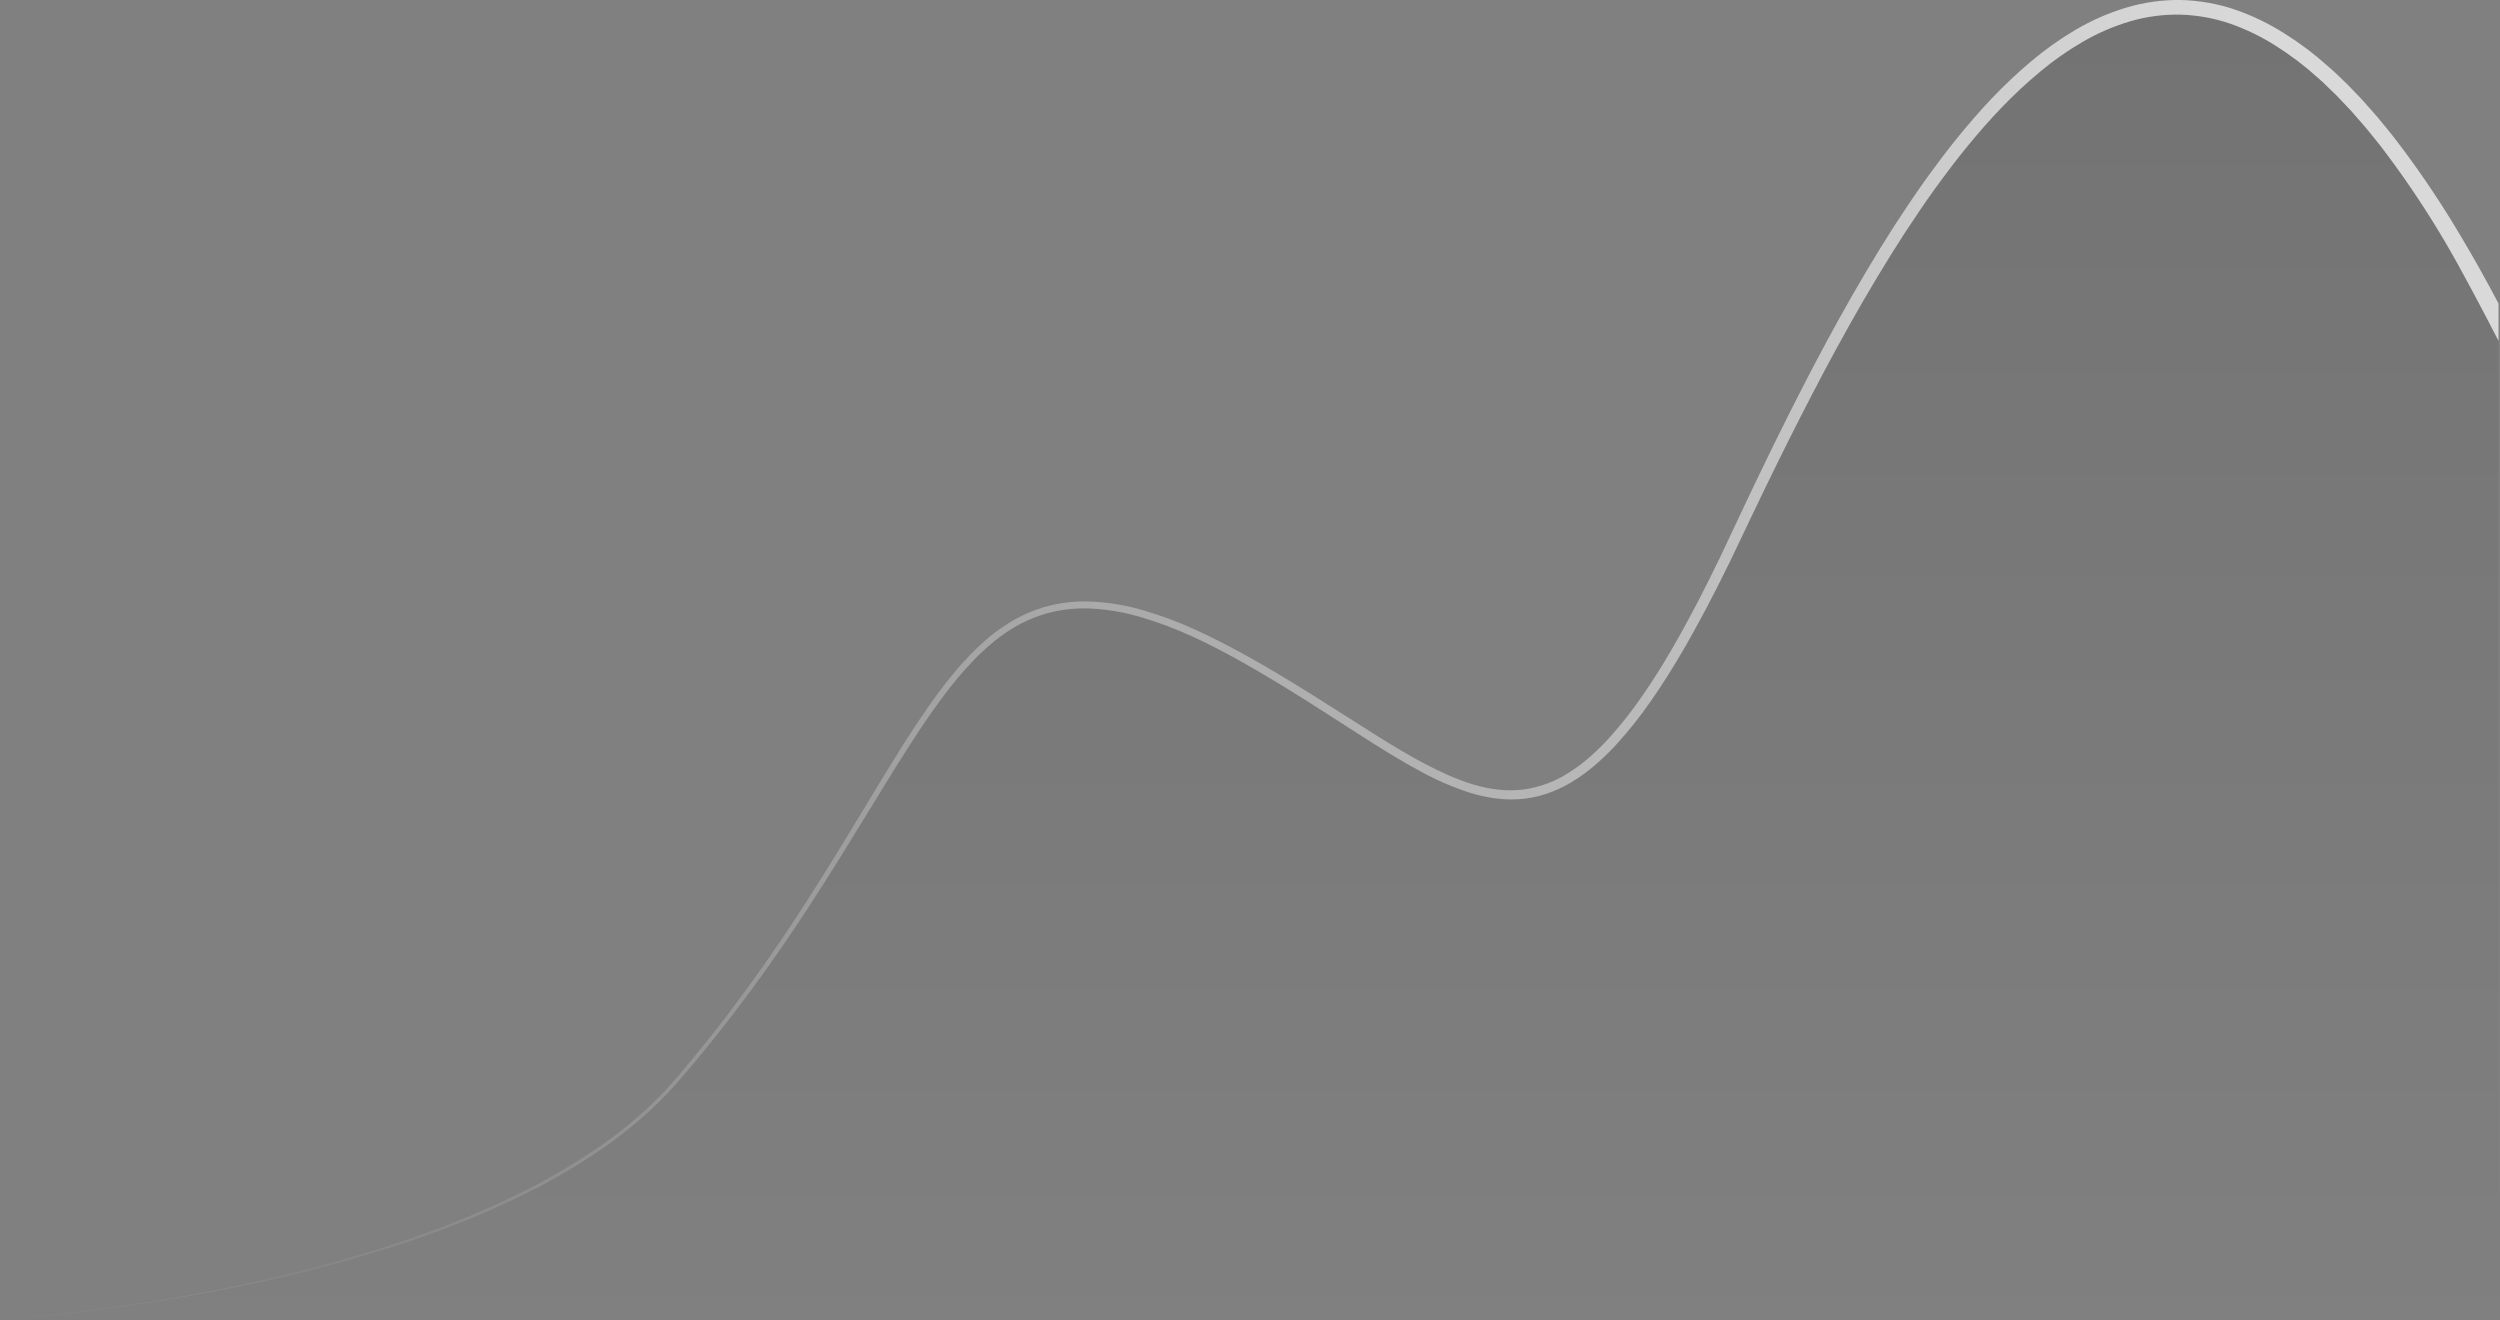 <svg xmlns="http://www.w3.org/2000/svg" width="1619" height="855" viewBox="0 0 1619 855">
  <rect x="0" y="0" width="1619" height="855" fill="#808080" stroke="none"/>
  <defs>
    <linearGradient id="wave-15-a" x1="50%" x2="50%" y1="99.998%" y2="-.001%">
      <stop offset="0%" stop-opacity="0"/>
      <stop offset="100%" stop-opacity=".1"/>
    </linearGradient>
    <linearGradient id="wave-15-b" x1="5.488%" x2="100%" y1="63.944%" y2="42.332%">
      <stop offset="0%" stop-color="#FFF" stop-opacity=".05"/>
      <stop offset="100%" stop-color="#FFF" stop-opacity=".7"/>
    </linearGradient>
  </defs>
  <g fill="none" transform="translate(-1 -1)">
    <path fill="url(#wave-15-a)" d="M1619.05,221.74 L1619.05,855.74 L0,855.74 L0.36,855.74 L0.52,855.74 L0.92,855.74 L1.44,855.74 L2.06,855.74 L2.79,855.69 L5.09,855.53 L5.59,855.53 C10.67,855.183 15.747,854.78 20.82,854.32 L27.07,853.74 L27.82,853.67 L34.39,853.02 C45.843,851.847 57.273,850.513 68.68,849.02 C91.5,846.04 114.227,842.423 136.86,838.17 C182.08,829.63 226.92,818.61 270.48,803.58 C292.295,796.149 313.663,787.468 334.48,777.58 C355.349,767.721 375.338,756.099 394.23,742.84 C403.662,736.154 412.678,728.9 421.23,721.12 C423.36,719.12 425.42,717.12 427.52,715.12 C429.62,713.12 431.52,710.99 433.59,708.93 C435.66,706.87 437.48,704.65 439.43,702.51 L445.06,695.95 C448.84,691.6 452.46,687.12 456.16,682.71 C459.86,678.3 463.41,673.58 467,669 C474.17,660 481.13,650.79 488,641.52 C501.66,622.96 514.73,603.99 527.21,584.61 C539.76,565.29 551.82,545.67 563.81,526.02 C575.8,506.37 587.72,486.7 600.64,467.75 C607.12,458.3 613.82,448.99 621.15,440.24 C624.78,435.83 628.63,431.63 632.57,427.53 C636.563,423.499 640.766,419.68 645.16,416.09 C649.536,412.582 654.162,409.397 659,406.56 C663.883,403.773 669.016,401.446 674.33,399.61 C679.633,397.771 685.112,396.488 690.68,395.78 C693.46,395.34 696.27,395.21 699.07,395.01 L703.29,394.95 C704.7,394.95 706.11,394.95 707.51,395.05 C718.83,395.638 730.035,397.62 740.87,400.95 C751.787,404.231 762.46,408.274 772.81,413.05 C783.21,417.78 793.35,423.05 803.36,428.65 C813.37,434.25 823.25,440.07 833.04,446.07 C852.62,458.07 871.75,470.79 891.27,483.07 C901.04,489.2 910.92,495.22 921.17,500.69 C931.414,506.349 942.189,510.987 953.34,514.54 C959.012,516.281 964.828,517.509 970.72,518.21 C976.672,518.925 982.688,518.925 988.64,518.21 C994.604,517.456 1000.451,515.968 1006.05,513.78 C1011.6,511.589 1016.905,508.824 1021.88,505.53 C1022.5,505.13 1023.14,504.74 1023.75,504.32 L1025.55,503.03 C1026.75,502.16 1027.99,501.34 1029.12,500.4 L1032.59,497.65 L1035.92,494.75 C1040.31,490.858 1044.483,486.729 1048.42,482.38 C1056.237,473.735 1063.483,464.588 1070.11,455 C1083.41,436 1094.89,415.83 1105.75,395.44 C1111.117,385.22 1116.33,374.923 1121.39,364.55 L1136.28,333.38 C1146.2,312.64 1156.35,292.023 1166.73,271.53 C1187.58,230.6 1209.67,190.28 1234.56,151.82 C1240.84,142.25 1247.23,132.75 1253.91,123.47 C1255.55,121.13 1257.28,118.86 1258.97,116.55 C1260.66,114.24 1262.35,111.94 1264.1,109.7 L1269.33,102.91 L1274.69,96.24 C1281.92,87.43 1289.38,78.8 1297.27,70.62 C1305.124,62.444 1313.427,54.712 1322.14,47.46 C1330.775,40.232 1340.012,33.755 1349.75,28.1 C1359.381,22.48 1369.651,18.035 1380.34,14.86 C1390.936,11.725 1401.952,10.244 1413,10.47 C1424.04,10.798 1434.967,12.794 1445.41,16.39 C1455.914,20.074 1465.949,24.978 1475.31,31 C1484.803,37.022 1493.759,43.851 1502.08,51.41 L1505.25,54.21 C1506.25,55.16 1507.25,56.21 1508.25,57.15 L1514.34,63.05 L1520.19,69.21 L1523.11,72.3 C1524.11,73.3 1524.98,74.42 1525.92,75.48 L1531.52,81.89 C1532.52,82.89 1533.36,84.05 1534.26,85.16 L1537,88.5 C1538.78,90.71 1540.6,92.89 1542.35,95.13 L1547.5,101.94 C1561.121,120.25 1573.721,139.299 1585.24,159 C1594.12,174.07 1608.29,200.83 1619.05,221.74 Z"/>
    <path fill="url(#wave-15-b)" d="M1619.05,197.6 L1619.05,221.74 C1608.29,200.83 1594.12,174.07 1585.24,159 C1573.717,139.299 1561.115,120.25 1547.49,101.94 L1542.34,95.13 C1540.59,92.89 1538.77,90.71 1536.99,88.5 L1534.31,85.19 C1533.41,84.08 1532.52,82.97 1531.57,81.92 L1525.97,75.51 C1525.03,74.45 1524.12,73.36 1523.16,72.33 L1520.24,69.24 L1514.39,63.08 L1508.3,57.18 C1507.3,56.18 1506.3,55.18 1505.3,54.24 L1502.13,51.44 C1493.795,43.868 1484.821,37.029 1475.31,31 C1465.95,24.967 1455.915,20.054 1445.41,16.36 C1434.965,12.774 1424.038,10.788 1413,10.47 C1401.953,10.241 1390.937,11.718 1380.34,14.85 C1369.651,18.025 1359.381,22.47 1349.75,28.09 C1340.012,33.745 1330.775,40.222 1322.14,47.45 C1313.427,54.702 1305.124,62.434 1297.27,70.61 C1289.38,78.79 1281.92,87.42 1274.69,96.23 L1269.33,102.9 L1264.1,109.69 C1262.35,111.93 1260.66,114.24 1258.97,116.54 C1257.28,118.84 1255.55,121.12 1253.91,123.46 C1247.23,132.74 1240.84,142.24 1234.56,151.81 C1209.67,190.27 1187.56,230.59 1166.73,271.52 C1156.303,291.993 1146.153,312.61 1136.28,333.37 L1121.39,364.54 C1116.33,374.913 1111.117,385.21 1105.75,395.43 C1094.89,415.82 1083.41,435.95 1070.11,454.99 C1063.489,464.574 1056.25,473.717 1048.44,482.36 C1044.503,486.709 1040.33,490.838 1035.94,494.73 L1032.61,497.63 L1029.14,500.38 C1028.01,501.32 1026.77,502.14 1025.57,503.01 L1023.77,504.3 C1023.16,504.72 1022.52,505.11 1021.9,505.51 C1016.925,508.804 1011.62,511.569 1006.07,513.76 C1000.471,515.948 994.624,517.436 988.66,518.19 C982.708,518.905 976.692,518.905 970.74,518.19 C964.848,517.489 959.032,516.261 953.36,514.52 C942.209,510.967 931.434,506.329 921.19,500.67 C910.94,495.2 901.06,489.18 891.29,483.05 C871.77,470.74 852.64,458 833.06,446.05 C823.27,440.05 813.39,434.21 803.38,428.63 C793.37,423.05 783.23,417.76 772.83,413.03 C762.478,408.278 751.805,404.258 740.89,401 C730.055,397.67 718.85,395.688 707.53,395.1 C706.13,395.03 704.72,394.96 703.31,395 L699.09,395.06 C696.29,395.26 693.48,395.39 690.7,395.83 C685.132,396.538 679.653,397.821 674.35,399.66 C669.031,401.479 663.892,403.789 659,406.56 C654.123,409.405 649.46,412.604 645.05,416.13 C640.656,419.72 636.453,423.539 632.46,427.57 C628.52,431.67 624.67,435.87 621.04,440.28 C613.71,449.03 607.04,458.34 600.53,467.79 C587.61,486.74 575.72,506.45 563.7,526.06 C551.68,545.67 539.65,565.33 527.1,584.65 C514.55,603.97 501.57,623 487.91,641.56 C481.08,650.83 474.12,660.02 466.91,669.04 C463.37,673.58 459.7,678.04 456.08,682.51 C452.46,686.98 448.76,691.4 444.98,695.75 L439.35,702.31 C437.4,704.45 435.49,706.62 433.51,708.73 C431.53,710.84 429.51,712.89 427.44,714.92 C425.37,716.95 423.28,718.92 421.15,720.92 C412.598,728.7 403.582,735.954 394.15,742.64 C375.258,755.899 355.269,767.521 334.4,777.38 C313.583,787.268 292.215,795.949 270.4,803.38 C226.84,818.38 182,829.38 136.78,837.97 C114.16,842.223 91.433,845.84 68.6,848.82 C57.187,850.32 45.757,851.653 34.31,852.82 L27.74,853.47 L26.99,853.54 L20.74,854.12 C16.207,854.52 11.68,854.883 7.16,855.21 L5.51,855.33 L5.01,855.33 L2.71,855.49 L1.98,855.54 L1.36,855.54 L0.84,855.54 C12.01,854.78 23.16,853.72 34.29,852.54 C45.73,851.307 57.15,849.913 68.55,848.36 C91.35,845.273 114.05,841.547 136.65,837.18 C181.81,828.41 226.55,817.18 269.95,801.96 C291.666,794.424 312.931,785.646 333.64,775.67 C354.38,765.802 374.239,754.18 393,740.93 C402.313,734.241 411.216,726.998 419.66,719.24 C421.76,717.24 423.79,715.24 425.86,713.3 C427.93,711.36 429.86,709.19 431.86,707.14 C433.86,705.09 435.69,702.88 437.61,700.76 L443.19,694.19 C446.93,689.84 450.53,685.35 454.19,680.93 C457.85,676.51 461.42,672 464.93,667.45 C472.03,658.45 478.93,649.22 485.69,639.93 C499.22,621.36 512.11,602.32 524.52,582.93 C536.93,563.54 548.89,543.93 560.78,524.24 C572.67,504.55 584.51,484.77 597.42,465.63 C603.9,456.08 610.61,446.63 618.01,437.71 C621.68,433.22 625.58,428.91 629.6,424.71 C633.683,420.546 637.982,416.601 642.48,412.89 C647.043,409.209 651.869,405.867 656.92,402.89 C662.014,399.947 667.371,397.483 672.92,395.53 C678.487,393.571 684.24,392.19 690.09,391.41 C693,390.94 695.94,390.79 698.88,390.57 C700.34,390.57 701.81,390.51 703.28,390.49 C704.75,390.47 706.22,390.49 707.69,390.57 C719.379,391.108 730.957,393.09 742.16,396.47 C753.31,399.756 764.214,403.826 774.79,408.65 C817,428 855.3,454.08 894.2,478.43 C903.95,484.48 913.77,490.43 923.85,495.71 C933.93,500.99 944.27,505.78 955,509 C965.73,512.22 976.94,513.71 987.86,512.25 C998.848,510.706 1009.329,506.636 1018.48,500.36 C1019.06,499.98 1019.65,499.61 1020.23,499.22 L1022,498 C1023.13,497.17 1024.29,496.39 1025.36,495.49 L1028.65,492.87 L1031.82,490.09 C1036.036,486.312 1040.042,482.306 1043.82,478.09 C1051.397,469.617 1058.412,460.658 1064.82,451.27 C1077.82,432.51 1089.06,412.52 1099.73,392.27 C1105.017,382.09 1110.147,371.833 1115.12,361.5 L1129.83,330.3 C1139.67,309.47 1149.69,288.72 1160.06,268.13 C1180.77,226.96 1202.76,186.32 1227.7,147.36 C1234,137.66 1240.41,128.03 1247.13,118.6 C1248.77,116.22 1250.52,113.91 1252.22,111.6 C1253.92,109.29 1255.62,106.91 1257.39,104.6 L1262.66,97.68 L1268.08,90.87 C1275.4,81.87 1282.96,73.03 1291,64.6 C1299.054,56.135 1307.57,48.123 1316.51,40.6 C1325.499,33.01 1335.117,26.199 1345.26,20.24 C1355.498,14.204 1366.423,9.417 1377.8,5.98 C1389.278,2.511 1401.221,0.832 1413.21,1 C1425.218,1.292 1437.113,3.399 1448.49,7.25 C1459.723,11.142 1470.463,16.334 1480.49,22.72 C1490.487,28.985 1499.923,36.105 1508.69,44 L1512,46.9 C1513.09,47.9 1514.13,48.9 1515.19,49.9 L1521.52,55.98 L1527.59,62.31 L1530.59,65.48 C1531.59,66.54 1532.53,67.65 1533.51,68.74 L1539.3,75.3 C1540.3,76.38 1541.2,77.51 1542.12,78.64 L1544.89,82.01 C1546.72,84.27 1548.6,86.5 1550.4,88.78 L1555.7,95.71 C1569.652,114.261 1582.565,133.57 1594.38,153.55 C1603.02,168.017 1611.243,182.7 1619.05,197.6 Z"/>
  </g>
</svg>
